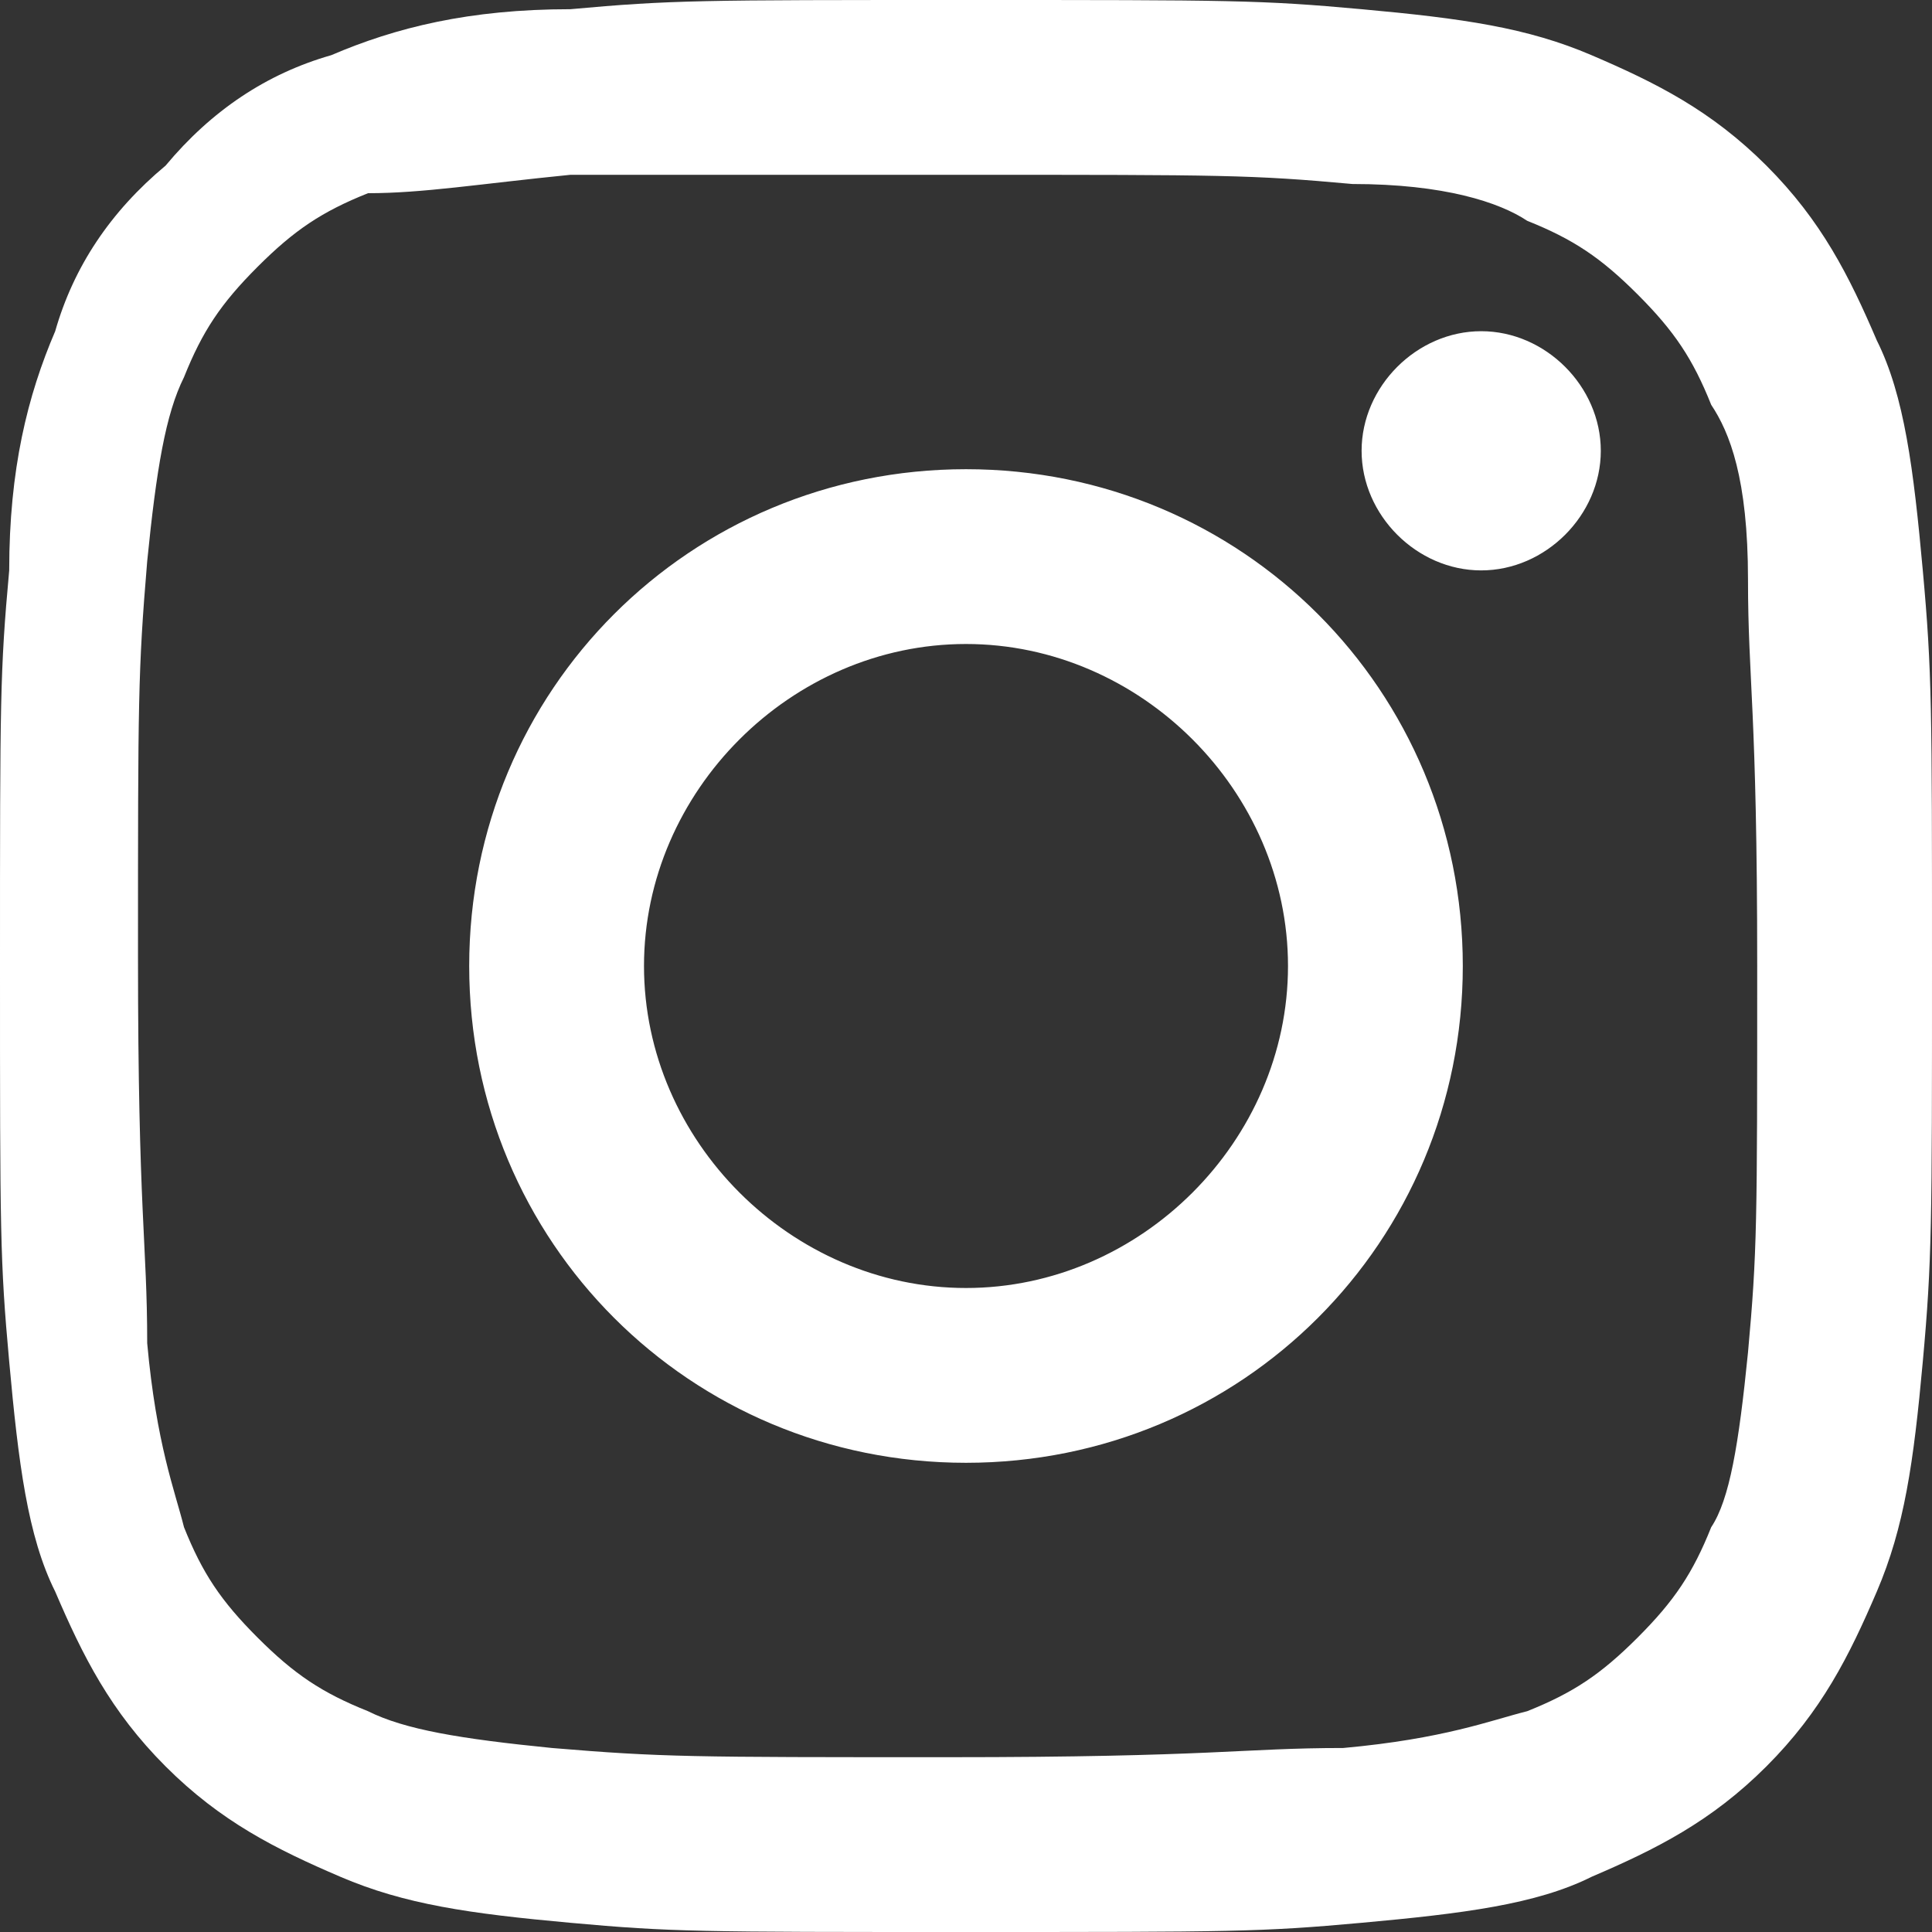 <?xml version="1.0" encoding="utf-8"?>
<!-- Generator: Adobe Illustrator 25.1.0, SVG Export Plug-In . SVG Version: 6.00 Build 0)  -->
<svg version="1.0" id="Layer_1" xmlns="http://www.w3.org/2000/svg" xmlns:xlink="http://www.w3.org/1999/xlink" x="0px" y="0px"
	 width="21px" height="21px" viewBox="0 0 21 21" enable-background="new 0 0 21 21" xml:space="preserve">
<rect x="0" y="0" width="21" height="21" fill="#333333" stroke="none"/>
<path fill="#FFFFFF" d="M10.5,0C7.6,0,7.3,0,6.2,0.1c-1.1,0-1.9,0.2-2.6,0.5C2.9,0.8,2.3,1.2,1.8,1.8c-0.6,0.5-1,1.1-1.2,1.8
	C0.3,4.3,0.1,5.1,0.1,6.2C0,7.3,0,7.6,0,10.5s0,3.2,0.1,4.3s0.2,1.9,0.5,2.5c0.3,0.7,0.6,1.3,1.2,1.9s1.2,0.9,1.9,1.2
	c0.7,0.3,1.4,0.4,2.5,0.5S7.6,21,10.5,21s3.2,0,4.3-0.1s1.9-0.2,2.5-0.5c0.7-0.3,1.3-0.6,1.9-1.2s0.9-1.2,1.2-1.9
	c0.3-0.7,0.4-1.4,0.5-2.5s0.1-1.5,0.1-4.3s0-3.2-0.1-4.3s-0.2-1.9-0.5-2.5c-0.3-0.7-0.6-1.3-1.2-1.9S18,0.9,17.3,0.6
	s-1.4-0.4-2.5-0.5S13.4,0,10.5,0z M10.5,1.9c2.8,0,3.1,0,4.2,0.1c1,0,1.6,0.2,1.9,0.4c0.5,0.2,0.8,0.4,1.2,0.8
	c0.4,0.4,0.6,0.7,0.8,1.2C18.8,4.7,19,5.2,19,6.3s0.1,1.4,0.1,4.2s0,3.1-0.1,4.2c-0.1,1-0.2,1.6-0.4,1.9c-0.2,0.5-0.4,0.8-0.8,1.2
	c-0.4,0.4-0.7,0.6-1.2,0.8c-0.4,0.1-0.9,0.3-2,0.4c-1.1,0-1.4,0.1-4.3,0.1c-2.8,0-3.1,0-4.3-0.1c-1-0.1-1.6-0.2-2-0.4
	c-0.5-0.2-0.8-0.4-1.2-0.8S2.2,17.1,2,16.6c-0.1-0.4-0.3-0.9-0.4-2c0-1.1-0.1-1.4-0.1-4.2s0-3.1,0.1-4.3c0.1-1,0.2-1.6,0.4-2
	c0.2-0.5,0.4-0.8,0.8-1.2S3.5,2.3,4,2.1c0.6,0,1.2-0.1,2.2-0.2C7.3,1.9,7.7,1.9,10.5,1.9L10.5,1.9L10.5,1.9z M10.5,5.1
	c-3,0-5.4,2.4-5.4,5.4s2.4,5.4,5.4,5.4s5.4-2.4,5.4-5.4S13.5,5.1,10.5,5.1z M10.5,14C8.6,14,7,12.4,7,10.5S8.6,7,10.5,7
	S14,8.6,14,10.5S12.4,14,10.5,14z M17.4,4.9c0,0.7-0.6,1.3-1.3,1.3c-0.7,0-1.3-0.6-1.3-1.3s0.6-1.3,1.3-1.3
	C16.8,3.6,17.4,4.2,17.4,4.9z"/>
</svg>
